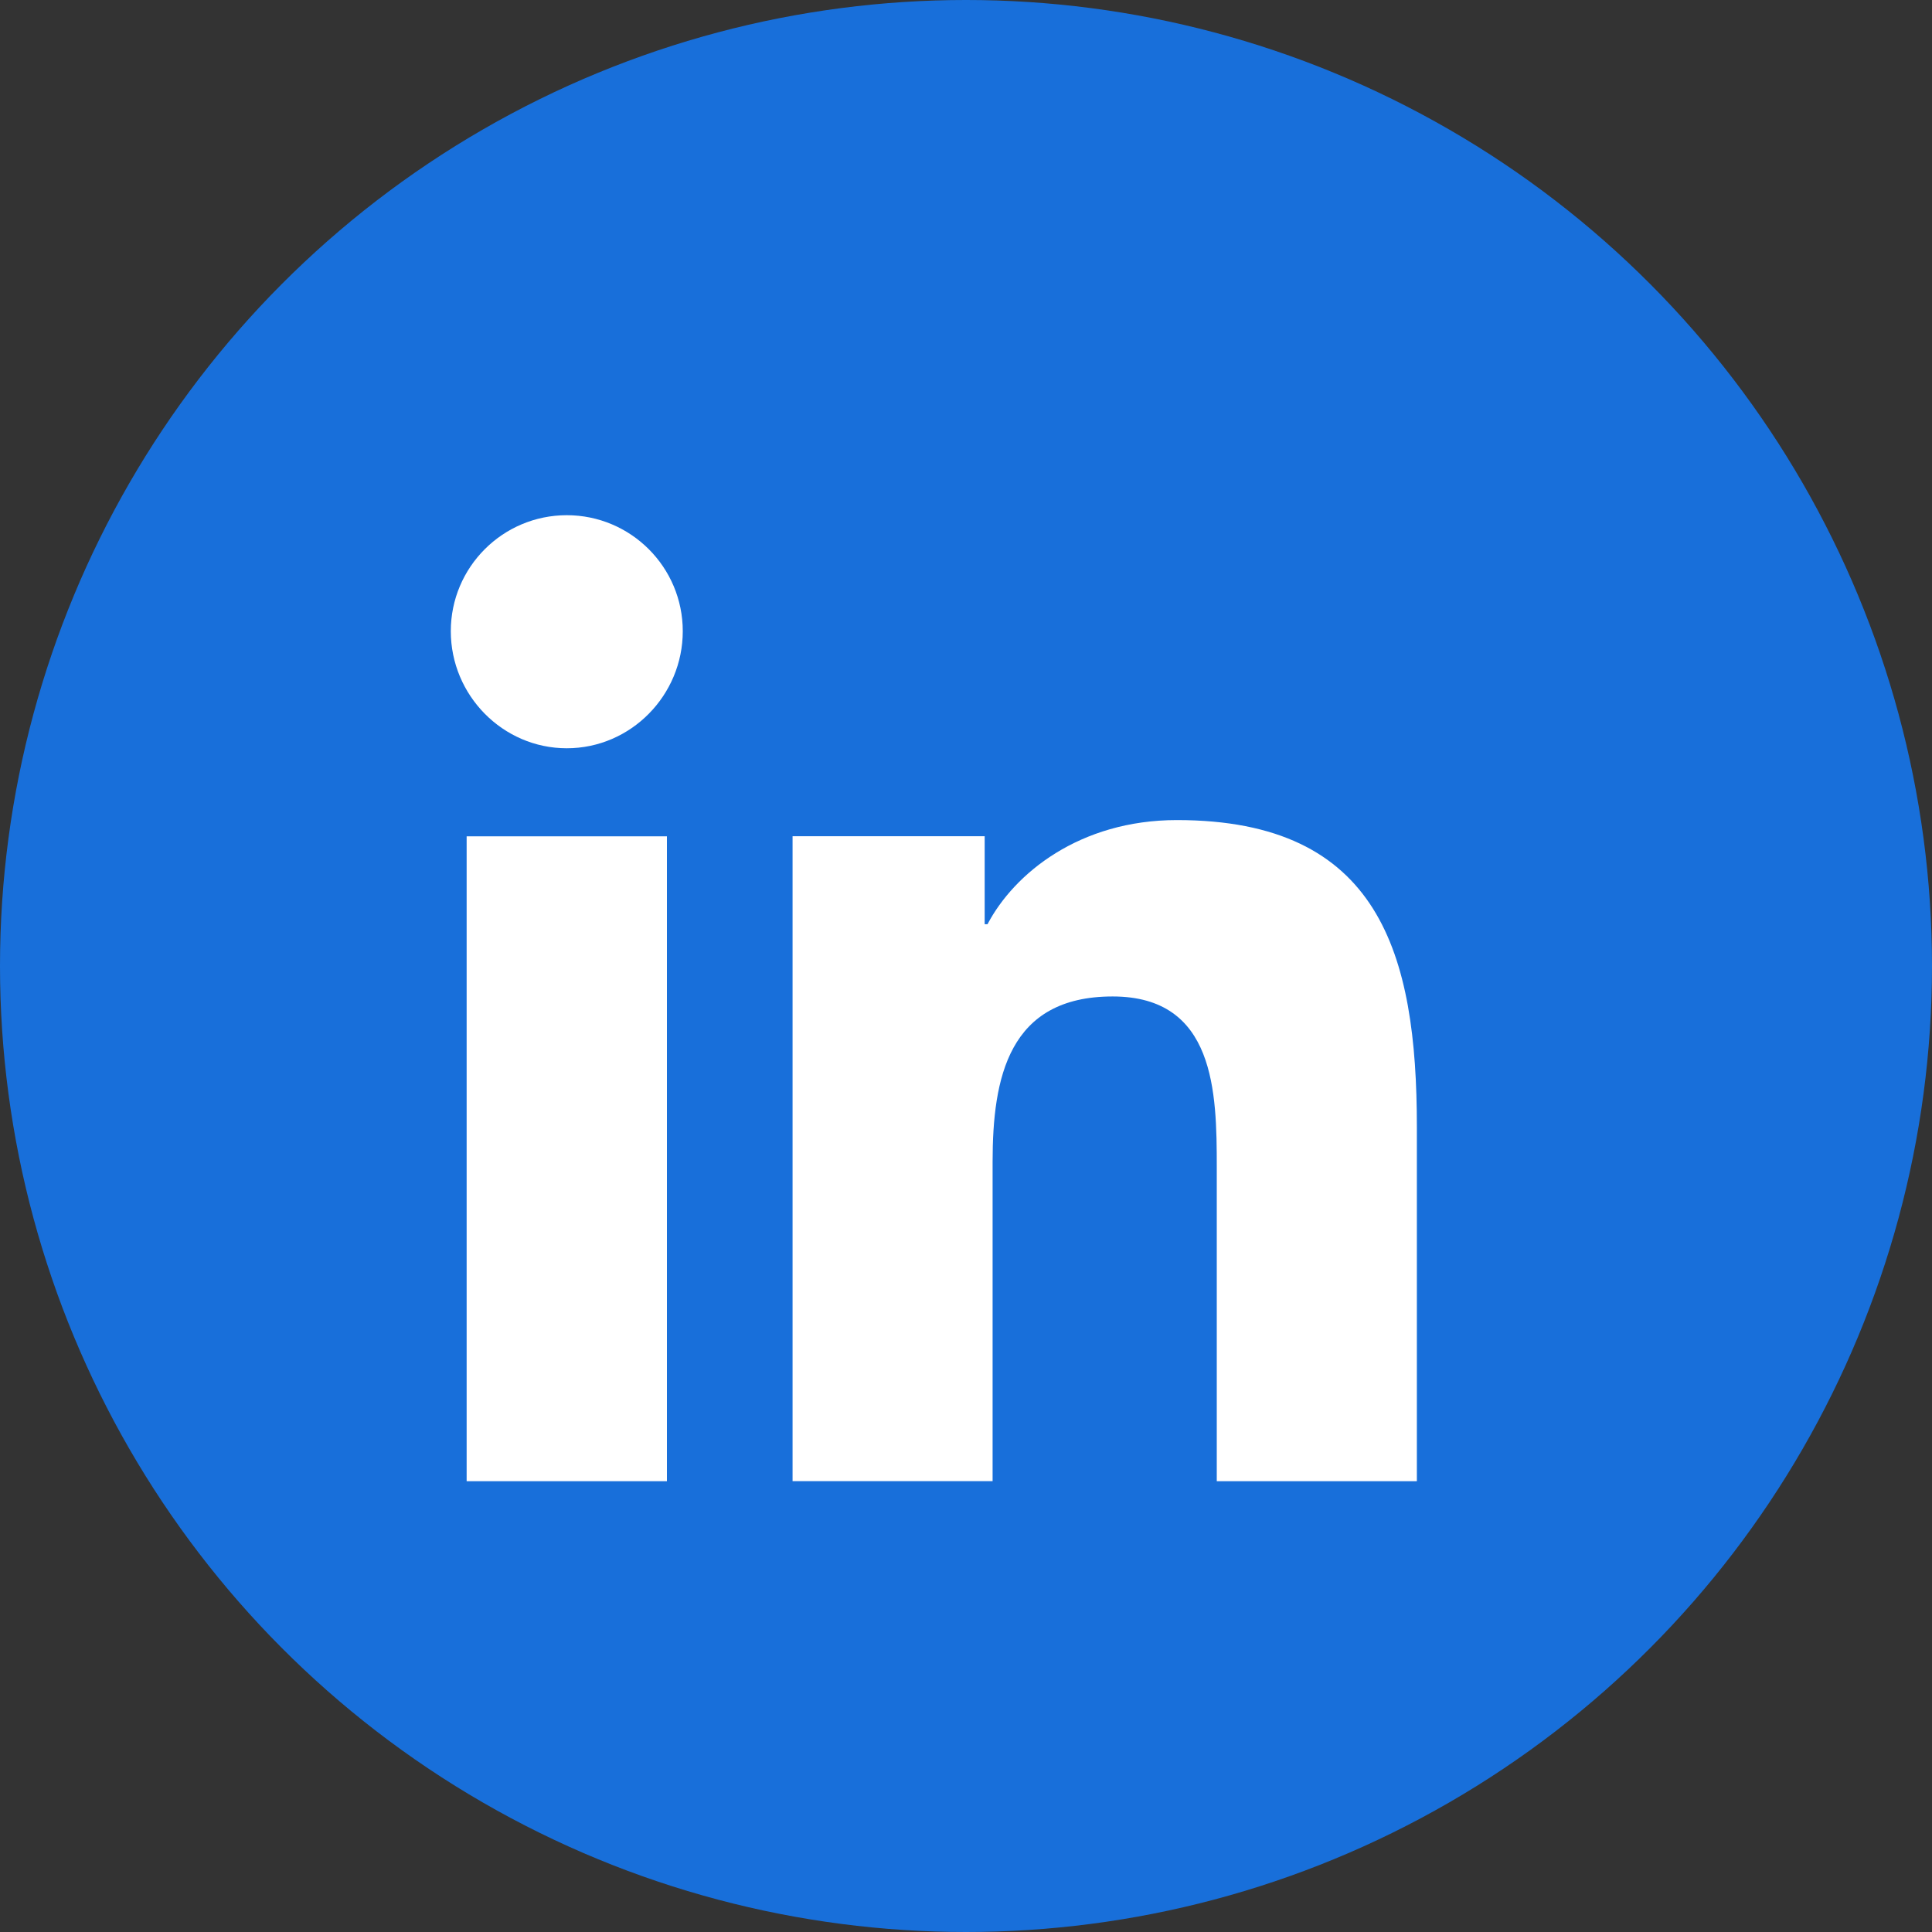 <?xml version="1.0" encoding="UTF-8"?> <svg xmlns="http://www.w3.org/2000/svg" width="30" height="30" viewBox="0 0 30 30" fill="none"><rect x="0" y="0" width="30" height="30" fill="#333333" stroke="none"/> <circle cx="15" cy="15" r="15" fill="#186FDA"></circle> <g clip-path="url(#clip0)"> <path d="M21.997 23V22.999H22.001V17.498C22.001 14.807 21.422 12.734 18.275 12.734C16.763 12.734 15.748 13.564 15.334 14.351H15.29V12.985H12.307V22.999H15.413V18.041C15.413 16.735 15.66 15.473 17.277 15.473C18.87 15.473 18.894 16.962 18.894 18.124V23H21.997Z" fill="white"></path> <path d="M7.246 12.986H10.356V23H7.246V12.986Z" fill="white"></path> <path d="M8.801 8C7.807 8 7 8.807 7 9.801C7 10.796 7.807 11.619 8.801 11.619C9.796 11.619 10.602 10.796 10.602 9.801C10.602 8.807 9.795 8 8.801 8V8Z" fill="white"></path> </g> <defs> <clipPath id="clip0"> <rect width="15" height="15" fill="white" transform="translate(7 8)"></rect> </clipPath> </defs> </svg> 